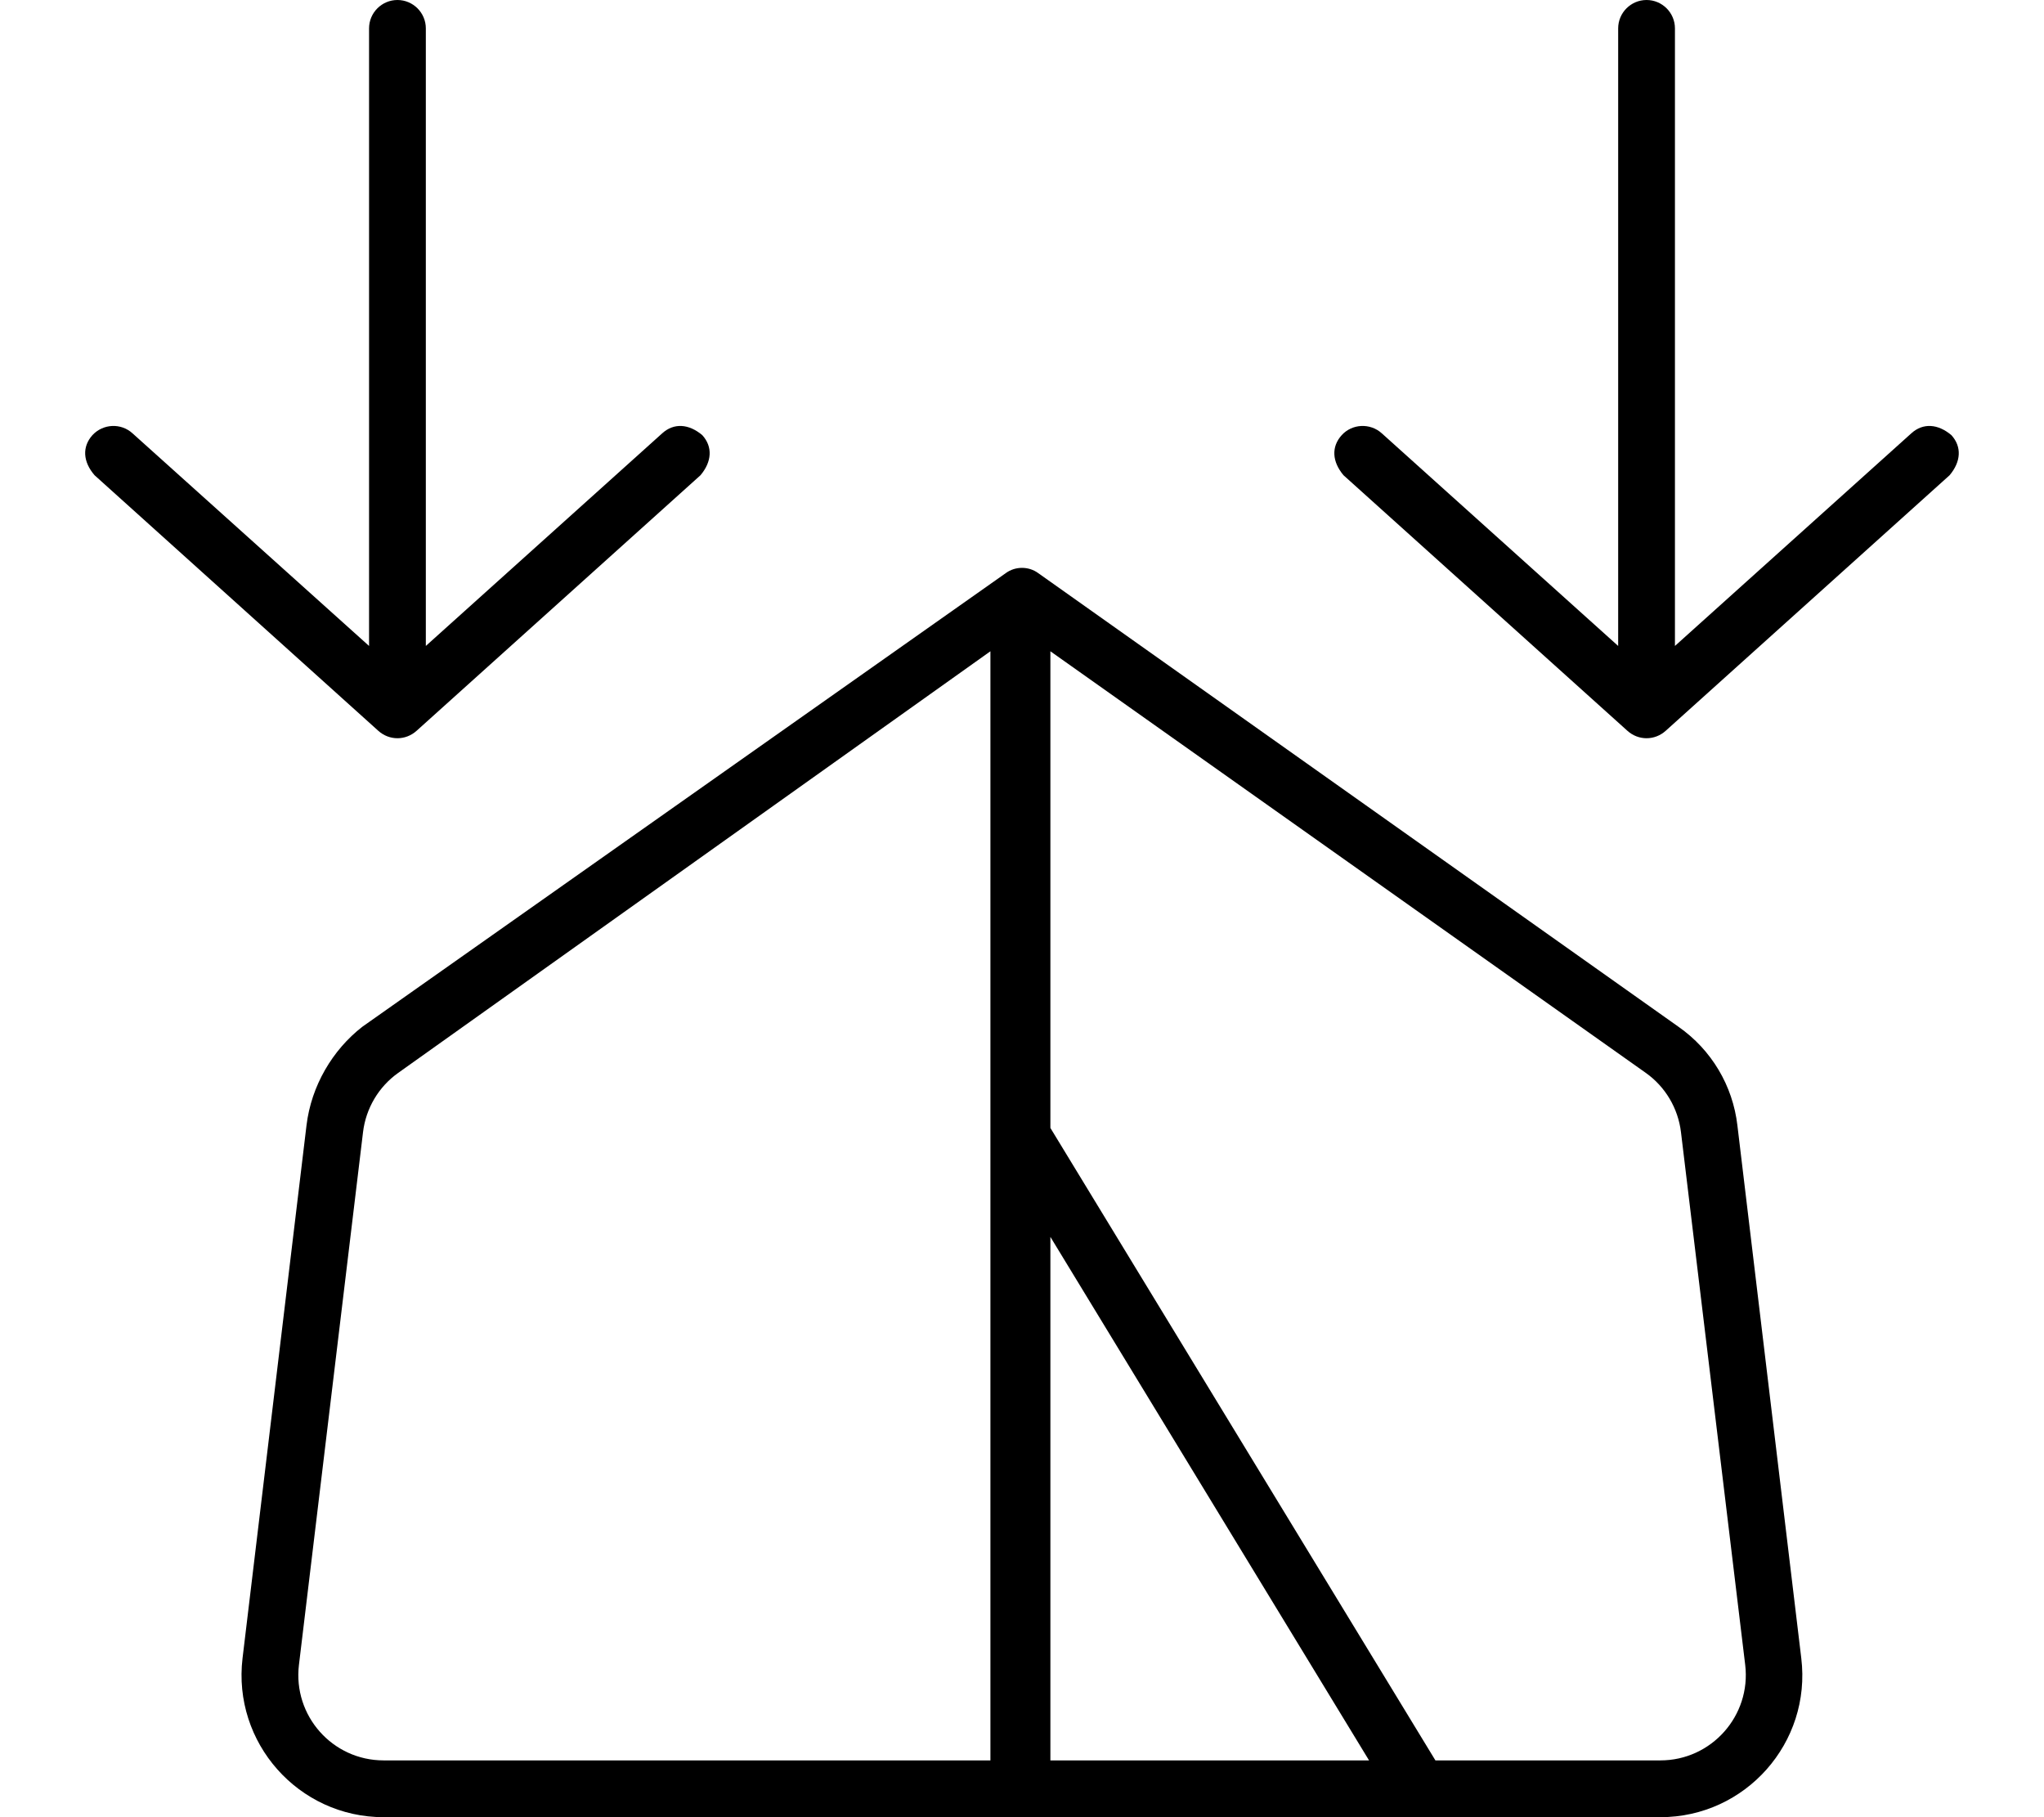 <svg xmlns="http://www.w3.org/2000/svg" viewBox="0 0 576 512"><!--! Font Awesome Pro 6.1.0 by @fontawesome - https://fontawesome.com License - https://fontawesome.com/license (Commercial License) Copyright 2022 Fonticons, Inc. --><path d="M197.9 122.6C200.9 125.9 200.6 130.1 197.4 133.9L117.4 205.9C114.3 208.7 109.7 208.7 106.6 205.9L26.65 133.9C23.36 130.1 23.1 125.9 26.05 122.6C29.01 119.4 34.07 119.1 37.35 122.1L104 182V8C104 3.582 107.6 0 112 0C116.4 0 120 3.582 120 8V182L186.6 122.1C189.9 119.1 194.1 119.4 197.9 122.6H197.9zM283.4 161.5C286.1 159.5 289.9 159.5 292.6 161.5L473 289.3C482.3 295.8 488.3 305.9 489.6 317.1L507.6 467.2C510.5 491 491.9 512 467.9 512H108.1C84.09 512 65.5 491 68.35 467.2L86.37 317.1C87.71 305.9 93.74 295.8 102.1 289.3L283.4 161.5zM491.8 469.1L473.7 319C472.9 312.3 469.3 306.2 463.8 302.3L296 183.5V317.8L404.5 496H467.9C482.3 496 493.5 483.4 491.8 469.1L491.8 469.1zM279.1 183.5L112.2 302.3C106.7 306.2 103.1 312.3 102.3 319L84.24 469.1C82.53 483.4 93.68 496 108.1 496H279.1V183.5zM296 348.5V496H385.8L296 348.5zM469.4 205.9C466.3 208.7 461.7 208.7 458.6 205.9L378.6 133.9C375.4 130.1 375.1 125.9 378.1 122.6C381 119.4 386.1 119.1 389.4 122.1L456 182V8C456 3.582 459.6 0 464 0C468.4 0 472 3.582 472 8V182L538.6 122.1C541.9 119.1 546.1 119.4 549.9 122.6C552.9 125.9 552.6 130.1 549.4 133.9L469.4 205.9z"/></svg>